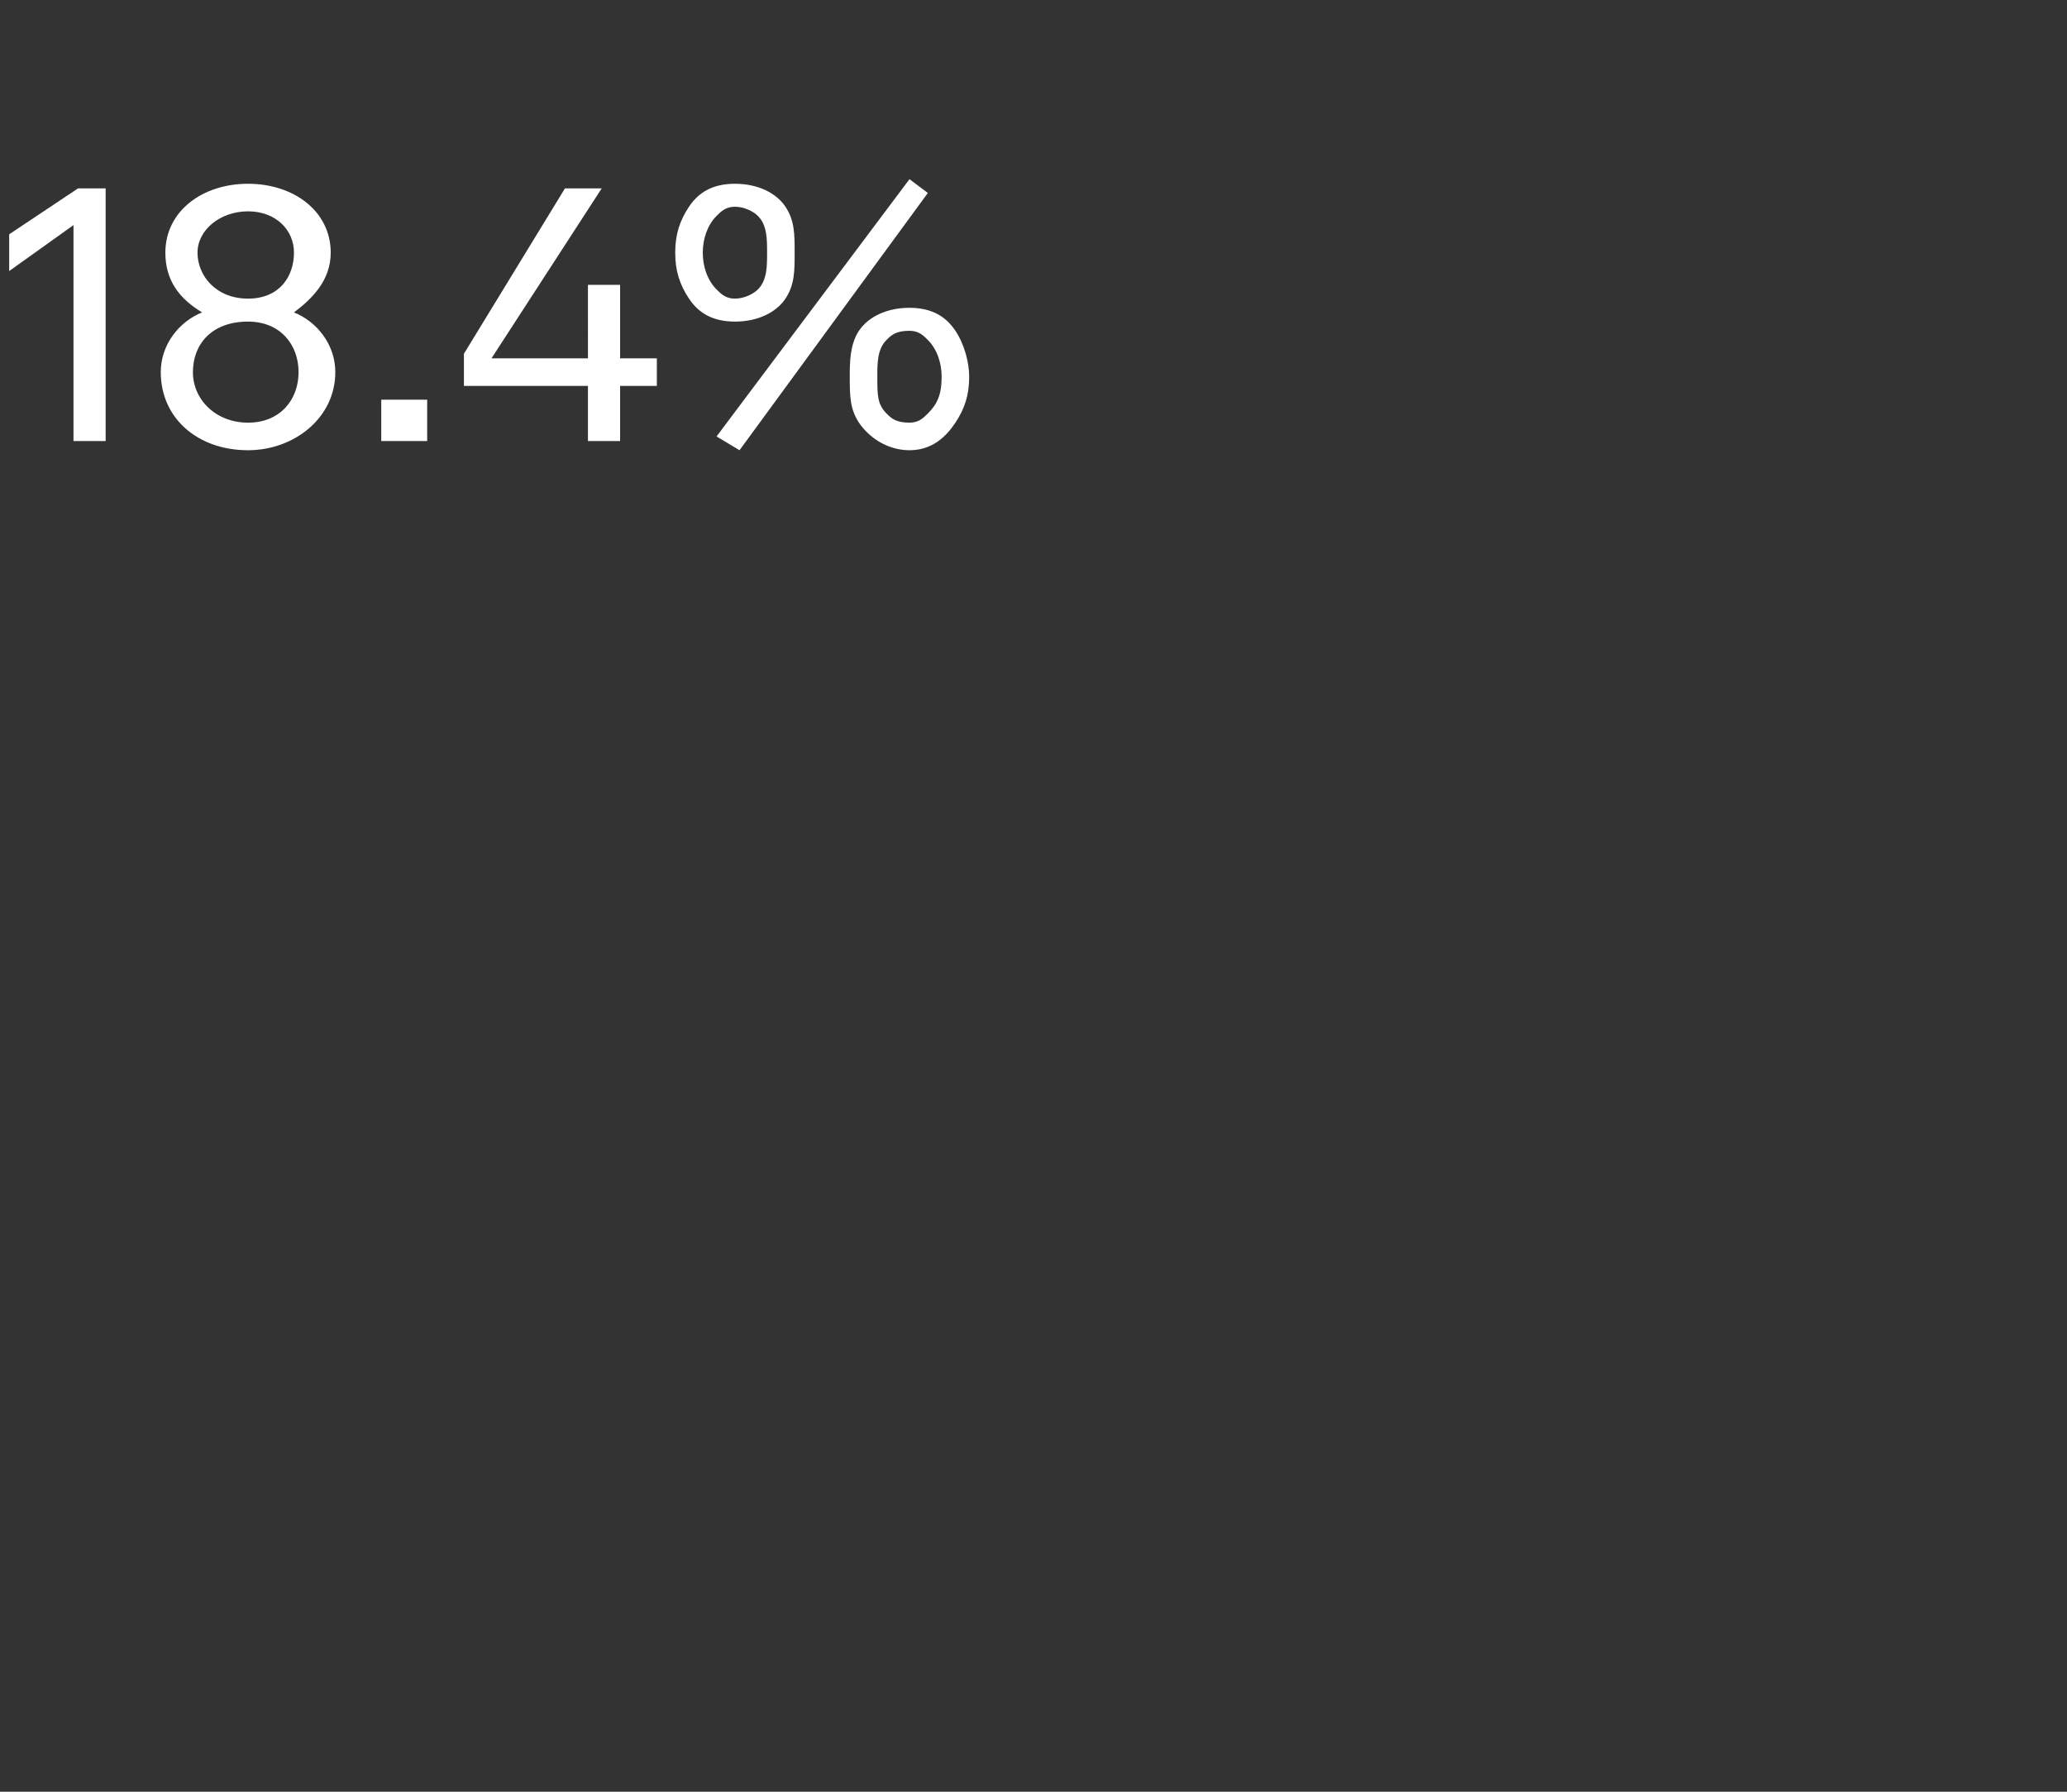 <?xml version="1.0" standalone="no"?><!DOCTYPE svg PUBLIC "-//W3C//DTD SVG 1.1//EN" "http://www.w3.org/Graphics/SVG/1.1/DTD/svg11.dtd"><svg xmlns="http://www.w3.org/2000/svg" version="1.1" width="45px" height="39px" viewBox="0 -2 45 39" style="top:-2px"><rect x="0" y="-2" width="45" height="39" fill="#333333" stroke="none"/><desc>18.4%</desc><defs/><g id="Polygon53939"><path d="m.2 3.9v-.8l1.5-1h.6v5.5h-.7V2.9l-1.4 1zm5.2 3.9c-1.1 0-1.9-.7-1.9-1.7c0-.6.4-1.1.9-1.3c-.5-.3-.8-.7-.8-1.3c0-.9.8-1.5 1.8-1.5c1 0 1.8.6 1.8 1.5c0 .6-.4 1-.8 1.3c.5.2.9.7.9 1.3c0 1-.9 1.7-1.9 1.7zm0-3.3c.7 0 1-.5 1-1c0-.5-.4-.9-1-.9c-.6 0-1.1.4-1.1.9c0 .5.4 1 1.1 1zm1.1 1.6c0-.6-.4-1.1-1.1-1.1c-.8 0-1.2.5-1.2 1.1c0 .6.5 1.1 1.2 1.1c.7 0 1.1-.5 1.1-1.1zm2.8.6v.9h-1v-.9h1zm3.5-.3h-2.7v-.7l2.2-3.6h.8l-2.4 3.7h2.1V4.2h.7v1.6h.8v.6h-.8v1.2h-.7V6.4zm7-4.5l.4.3l-4.1 5.6l-.5-.3l4.2-5.6zM15 4.5c-.2-.3-.3-.6-.3-1c0-.4.1-.7.3-1c.2-.3.5-.5 1-.5c.5 0 .9.2 1.1.5c.2.3.2.6.2 1c0 .4 0 .7-.2 1c-.2.3-.6.5-1.1.5c-.5 0-.8-.2-1-.5zm1.5-.2c.2-.2.2-.5.2-.8c0-.3 0-.6-.2-.8c-.1-.1-.3-.2-.5-.2c-.2 0-.3.1-.4.2c-.2.2-.3.5-.3.8c0 .3.1.6.3.8c.1.1.2.2.4.2c.2 0 .4-.1.5-.2zm2.2 2.9c-.2-.3-.2-.6-.2-1c0-.3 0-.7.2-1c.2-.3.6-.5 1.1-.5c.5 0 .8.2 1 .5c.2.3.3.7.3 1c0 .4-.1.7-.3 1c-.2.3-.5.6-1 .6c-.5 0-.9-.3-1.1-.6zm1.5-.2c.2-.2.3-.4.3-.8c0-.3-.1-.6-.3-.8c-.1-.1-.2-.2-.4-.2c-.3 0-.4.1-.5.2c-.2.2-.2.5-.2.8c0 .4 0 .6.2.8c.1.1.2.2.5.2c.2 0 .3-.1.4-.2z" stroke="none" fill="#fff"/></g></svg>